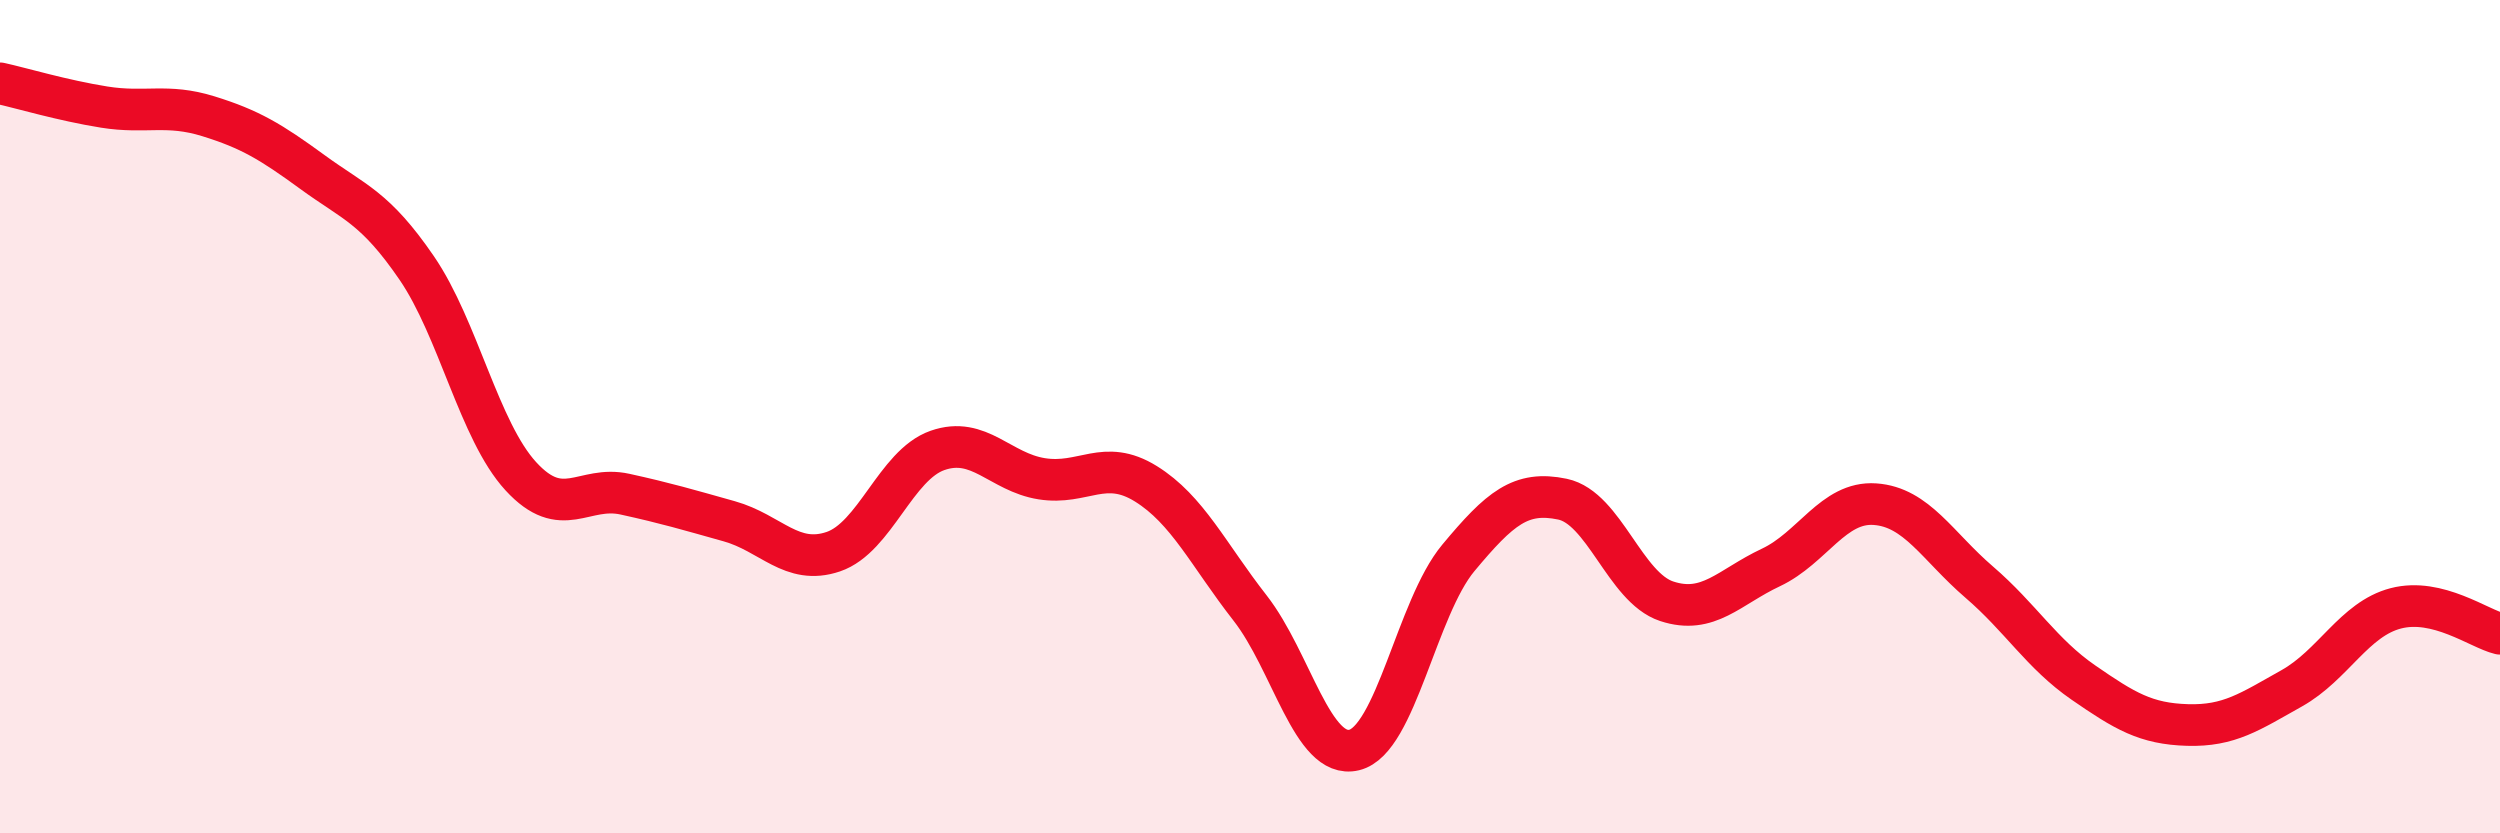 
    <svg width="60" height="20" viewBox="0 0 60 20" xmlns="http://www.w3.org/2000/svg">
      <path
        d="M 0,2 C 0.5,2.11 1.5,2.41 2.5,2.57 C 3.5,2.73 4,2.48 5,2.79 C 6,3.1 6.5,3.4 7.5,4.13 C 8.5,4.86 9,4.97 10,6.43 C 11,7.89 11.5,10.34 12.5,11.43 C 13.5,12.52 14,11.64 15,11.86 C 16,12.08 16.5,12.23 17.5,12.51 C 18.5,12.79 19,13.58 20,13.24 C 21,12.9 21.5,11.16 22.5,10.81 C 23.5,10.46 24,11.33 25,11.49 C 26,11.65 26.5,10.99 27.5,11.61 C 28.5,12.23 29,13.31 30,14.59 C 31,15.87 31.5,18.24 32.5,18 C 33.5,17.76 34,14.59 35,13.39 C 36,12.19 36.5,11.77 37.5,11.98 C 38.5,12.19 39,14.1 40,14.43 C 41,14.76 41.5,14.09 42.5,13.62 C 43.5,13.15 44,12.03 45,12.1 C 46,12.17 46.5,13.11 47.5,13.97 C 48.5,14.83 49,15.69 50,16.38 C 51,17.07 51.5,17.37 52.5,17.4 C 53.5,17.43 54,17.08 55,16.52 C 56,15.96 56.5,14.86 57.5,14.6 C 58.5,14.34 59.5,15.09 60,15.21L60 20L0 20Z"
        fill="#EB0A25"
        opacity="0.1"
        stroke-linecap="round"
        stroke-linejoin="round"
      />
      <path
        d="M 0,2 C 0.5,2.11 1.5,2.41 2.5,2.57 C 3.5,2.73 4,2.48 5,2.79 C 6,3.1 6.5,3.4 7.5,4.13 C 8.5,4.86 9,4.97 10,6.43 C 11,7.89 11.5,10.34 12.5,11.43 C 13.5,12.52 14,11.64 15,11.86 C 16,12.08 16.5,12.23 17.5,12.51 C 18.5,12.79 19,13.58 20,13.24 C 21,12.9 21.5,11.16 22.5,10.81 C 23.5,10.46 24,11.33 25,11.49 C 26,11.65 26.5,10.99 27.5,11.61 C 28.5,12.23 29,13.31 30,14.59 C 31,15.87 31.5,18.24 32.5,18 C 33.5,17.76 34,14.59 35,13.39 C 36,12.19 36.5,11.77 37.5,11.98 C 38.5,12.19 39,14.1 40,14.43 C 41,14.76 41.5,14.09 42.5,13.62 C 43.5,13.15 44,12.03 45,12.1 C 46,12.17 46.5,13.11 47.5,13.97 C 48.5,14.83 49,15.69 50,16.38 C 51,17.07 51.5,17.37 52.5,17.4 C 53.5,17.43 54,17.08 55,16.52 C 56,15.96 56.5,14.86 57.5,14.6 C 58.5,14.34 59.5,15.09 60,15.21"
        stroke="#EB0A25"
        stroke-width="1"
        fill="none"
        stroke-linecap="round"
        stroke-linejoin="round"
      />
    </svg>
  